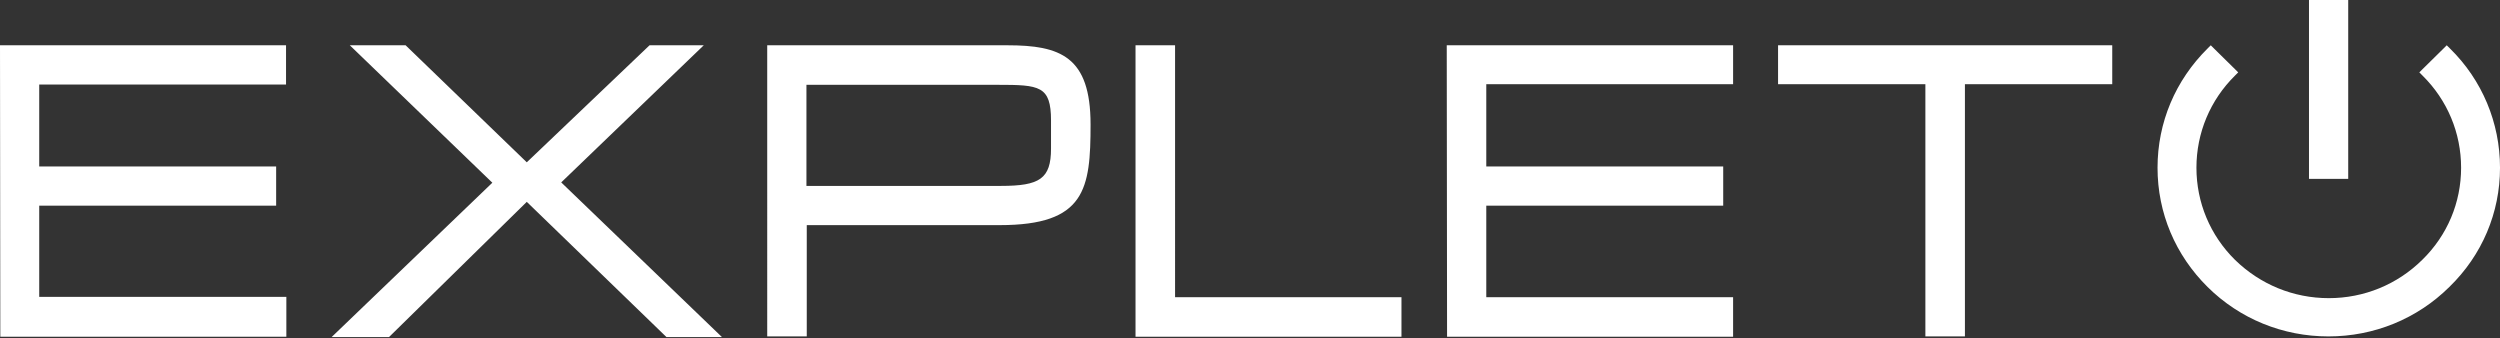 <?xml version="1.0" encoding="UTF-8"?>
<svg id="Ebene_1" xmlns="http://www.w3.org/2000/svg" width="784" height="106" version="1.1" viewBox="0 0 784 106">
  <rect x="0" y="0" width="784" height="106" fill="#333333" stroke="none"/>
  <!-- Generator: Adobe Illustrator 29.4.0, SVG Export Plug-In . SVG Version: 2.1.0 Build 152)  -->
  <defs>
    <style>
      .st0 {
        fill: #fff;
      }
    </style>
  </defs>
  <path class="st0" d="M736.4,56.1h-12.3V0h12.3v56.1ZM220.7,14.2h-17l-38.5,36.7L127.2,14.2h-17.5l44.7,43.1-50.4,48.4h18l43.2-42.4,43.8,42.4h17.4l-50.4-48.5,44.7-43ZM453.8,105.6h89.7v-12.4h-77.4v-28.7h74.3v-12.3h-74.3v-25.8h77.4v-12.2h-89.8l.1,91.4ZM.1,105.6h89.7v-12.5H12.3v-28.6h74.3v-12.3H12.3v-25.7h77.4v-12.3H0l.1,91.4ZM557.6,26.4h46.2v79.1h12.4V26.4h46.2v-12.2h-104.8v12.2ZM368.5,14.2h-12.4v91.4h83.4v-12.4h-71V14.2ZM342,39c0,20.3-1.6,31.6-28.5,31.6h-60.5v34.9h-12.4V14.2h75.3c16.6,0,26.1,3.5,26.1,24.8ZM329.6,37.8c0-10.9-3.6-11.2-16.7-11.2h-60v31.7h61c12.1,0,15.7-2.2,15.7-11.7v-8.8ZM768.3,15.2l-.2-.2-.8-.8-.8.8-.2.2-6.6,6.5-.2.2-.8.8.8.8.2.2c7.8,7.7,12.1,18,12.1,28.9s-4.3,21.2-12.2,28.9c-7.8,7.7-18.2,12-29.3,12s-21.5-4.3-29.4-12c-7.8-7.7-12.1-18-12.1-28.9s4.3-21.2,12.1-28.9l.2-.2.8-.8-.8-.8-.2-.2-6.6-6.5-.2-.2-.8-.8-.8.8-.2.2c-10.1,10-15.7,23.2-15.7,37.4s5.6,27.4,15.7,37.4c10.1,10,23.6,15.5,37.9,15.5s27.8-5.5,37.9-15.5c10.3-10,15.9-23.3,15.9-37.4s-5.6-27.5-15.7-37.4Z"/>
</svg>